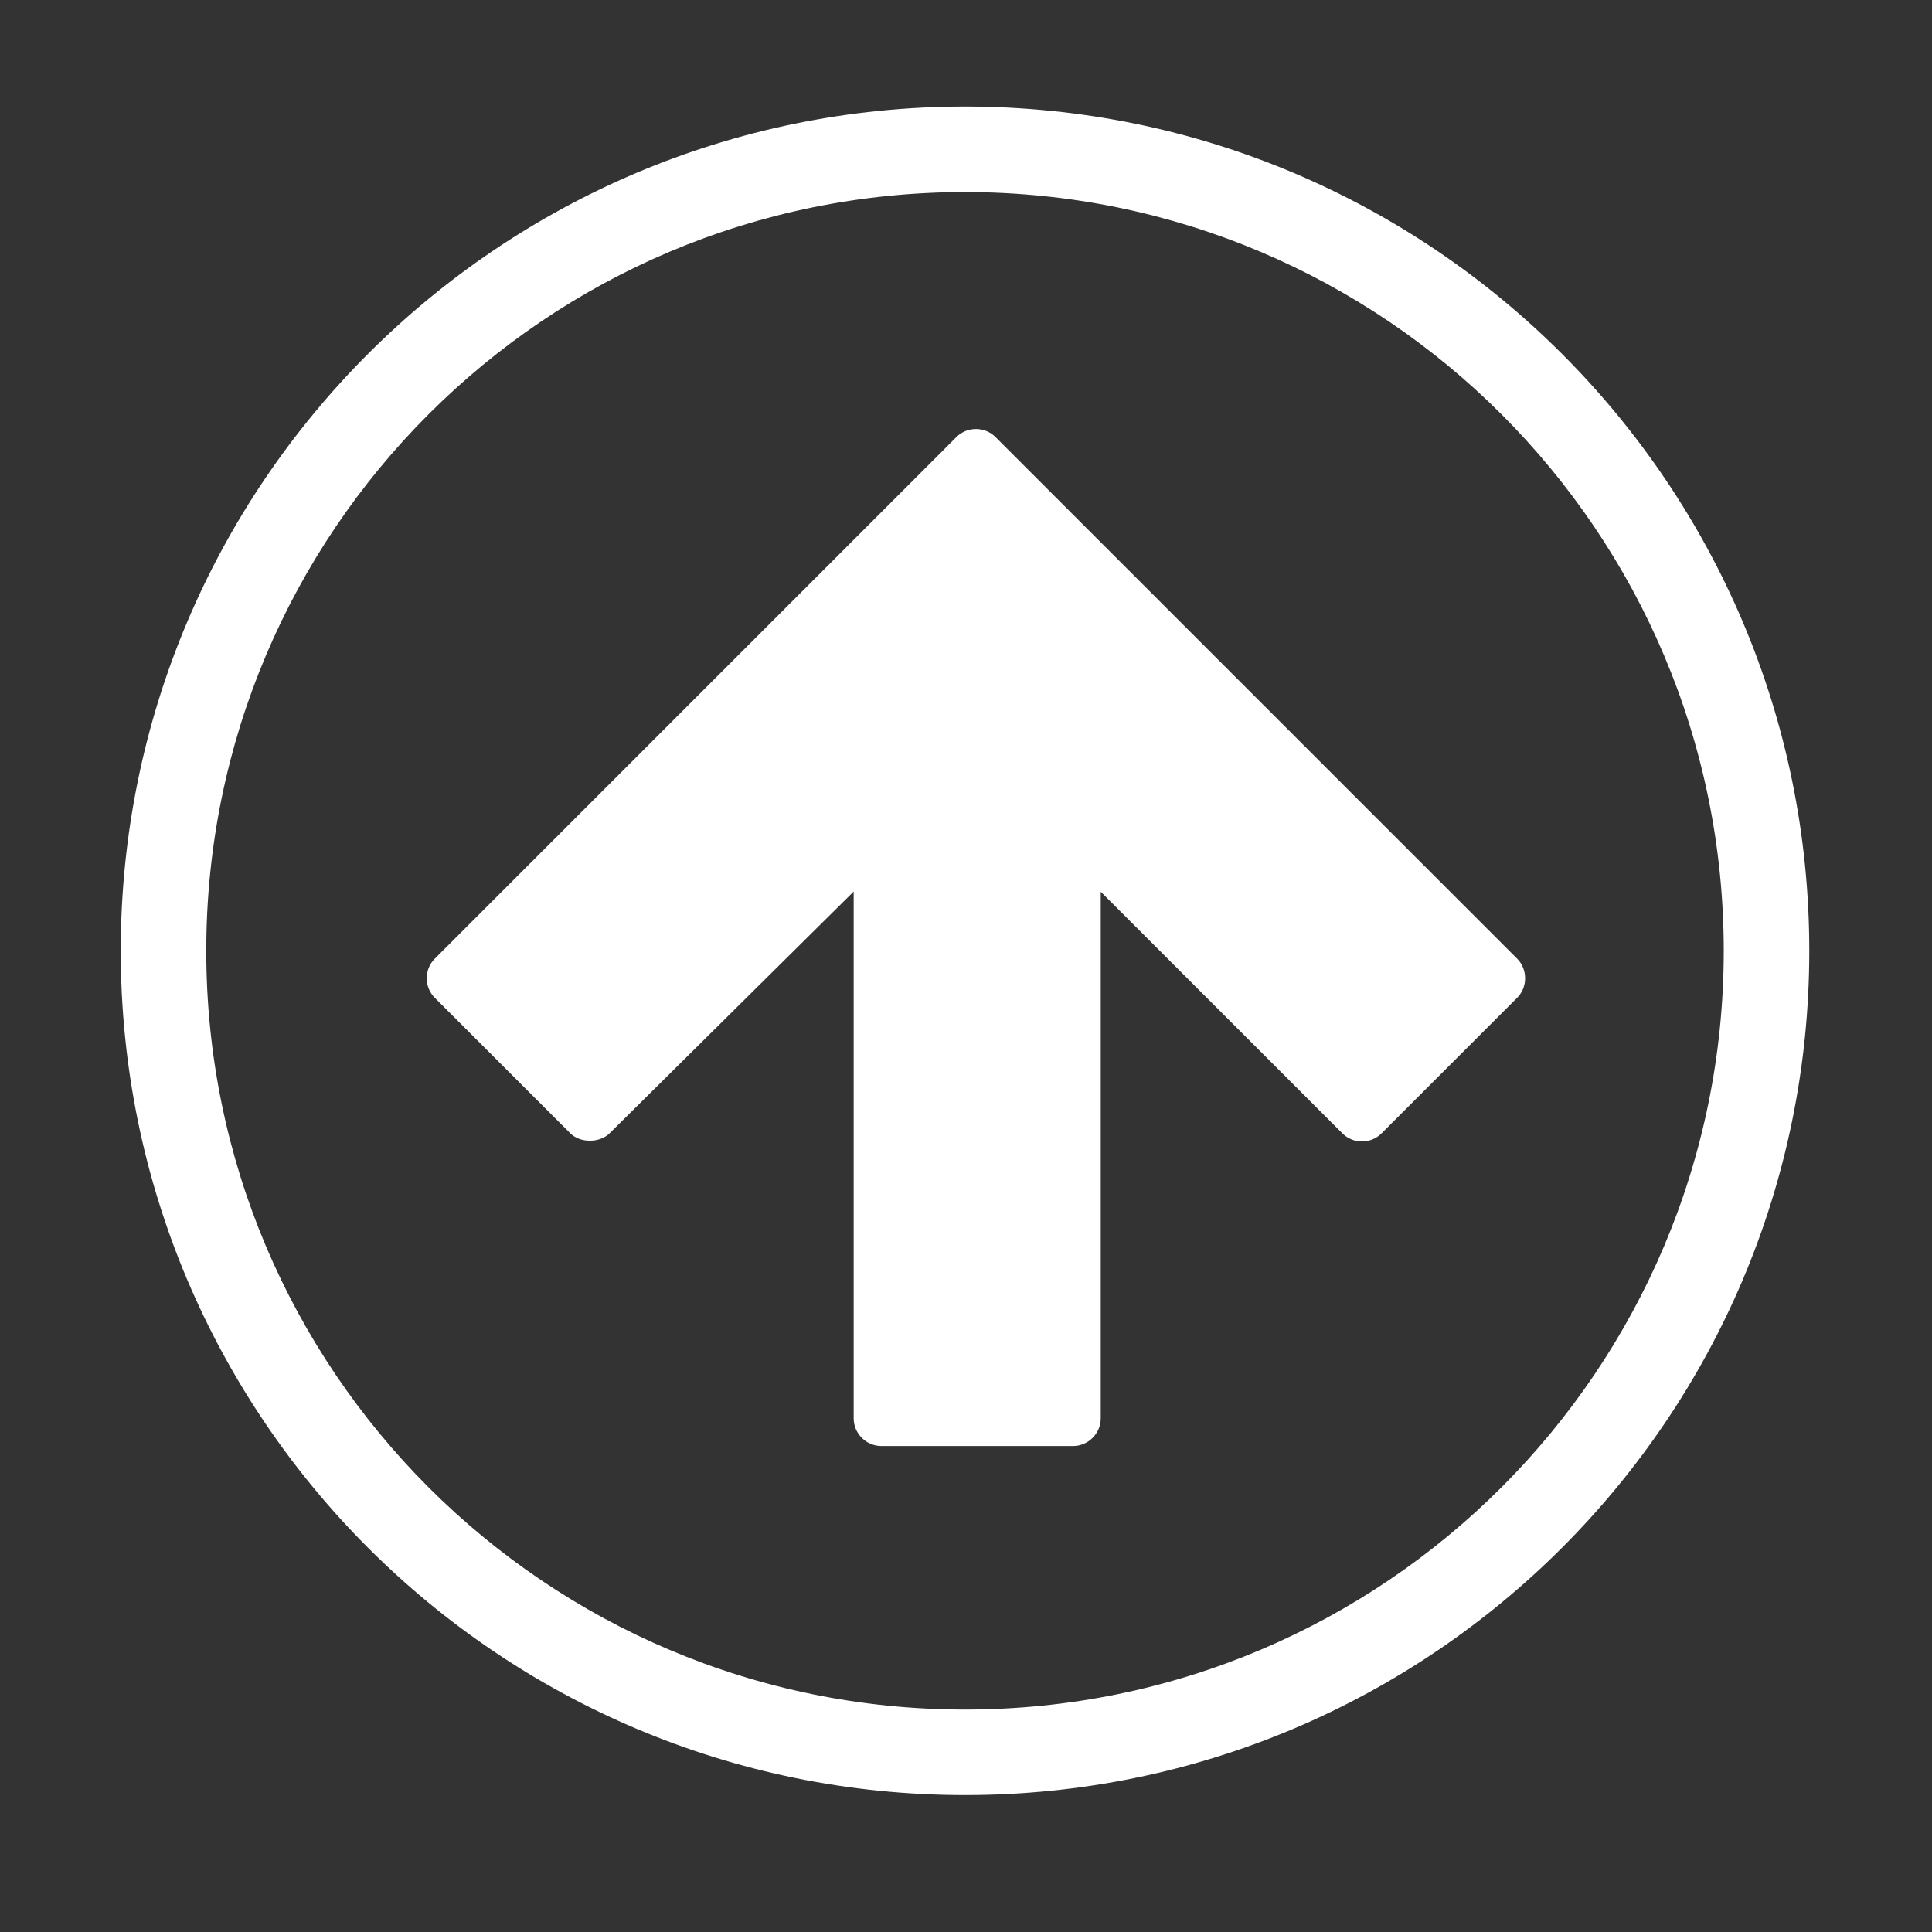 <?xml version="1.0" encoding="UTF-8"?>
<!DOCTYPE svg PUBLIC "-//W3C//DTD SVG 1.1//EN" "http://www.w3.org/Graphics/SVG/1.1/DTD/svg11.dtd">
<svg xmlns="http://www.w3.org/2000/svg" xml:space="preserve" width="512px" height="512px" shape-rendering="geometricPrecision" text-rendering="geometricPrecision" image-rendering="optimizeQuality" fill-rule="evenodd" clip-rule="evenodd" viewBox="0 0 512 512" xmlns:xlink="http://www.w3.org/1999/xlink">
    <rect x="0" y="0" width="512" height="512" fill="#333333" stroke="none"/>
    <title>nav_up icon</title>
    <desc>nav_up icon from www.IconExperience.com. Copyright by INCORS GmbH (www.incors.com).</desc>
    <rect fill="none" x="0" y="0" width="512" height="512" />
    <path fill="white" d="M255.738 28.233c123.548,0 223.741,100.193 223.741,223.741 0,123.548 -100.193,223.741 -223.741,223.741 -123.548,0 -223.741,-100.193 -223.741,-223.741 0,-123.548 100.193,-223.741 223.741,-223.741zm-29.503 208.036l-64.715 64.093c-2.58,2.552 -7.745,2.608 -10.363,-0.005l-35.938 -35.938c-2.842,-2.845 -2.839,-7.508 -0.002,-10.352l138.246 -138.246c2.838,-2.835 7.512,-2.835 10.351,-0.002l138.246 138.245c2.778,2.78 2.861,7.492 -0.002,10.356l-35.944 35.943c-2.845,2.843 -7.508,2.838 -10.351,0.002l-64.057 -64.047 0 139.566c-0.002,4.011 -3.313,7.322 -7.323,7.326l-50.823 0c-4.012,-0.002 -7.322,-3.312 -7.326,-7.323l0 -139.619zm29.503 -185.369c111.032,0 201.074,90.042 201.074,201.074 0,111.032 -90.042,201.074 -201.074,201.074 -111.032,0 -201.074,-90.042 -201.074,-201.074 0,-111.032 90.042,-201.074 201.074,-201.074z"/>
</svg>
